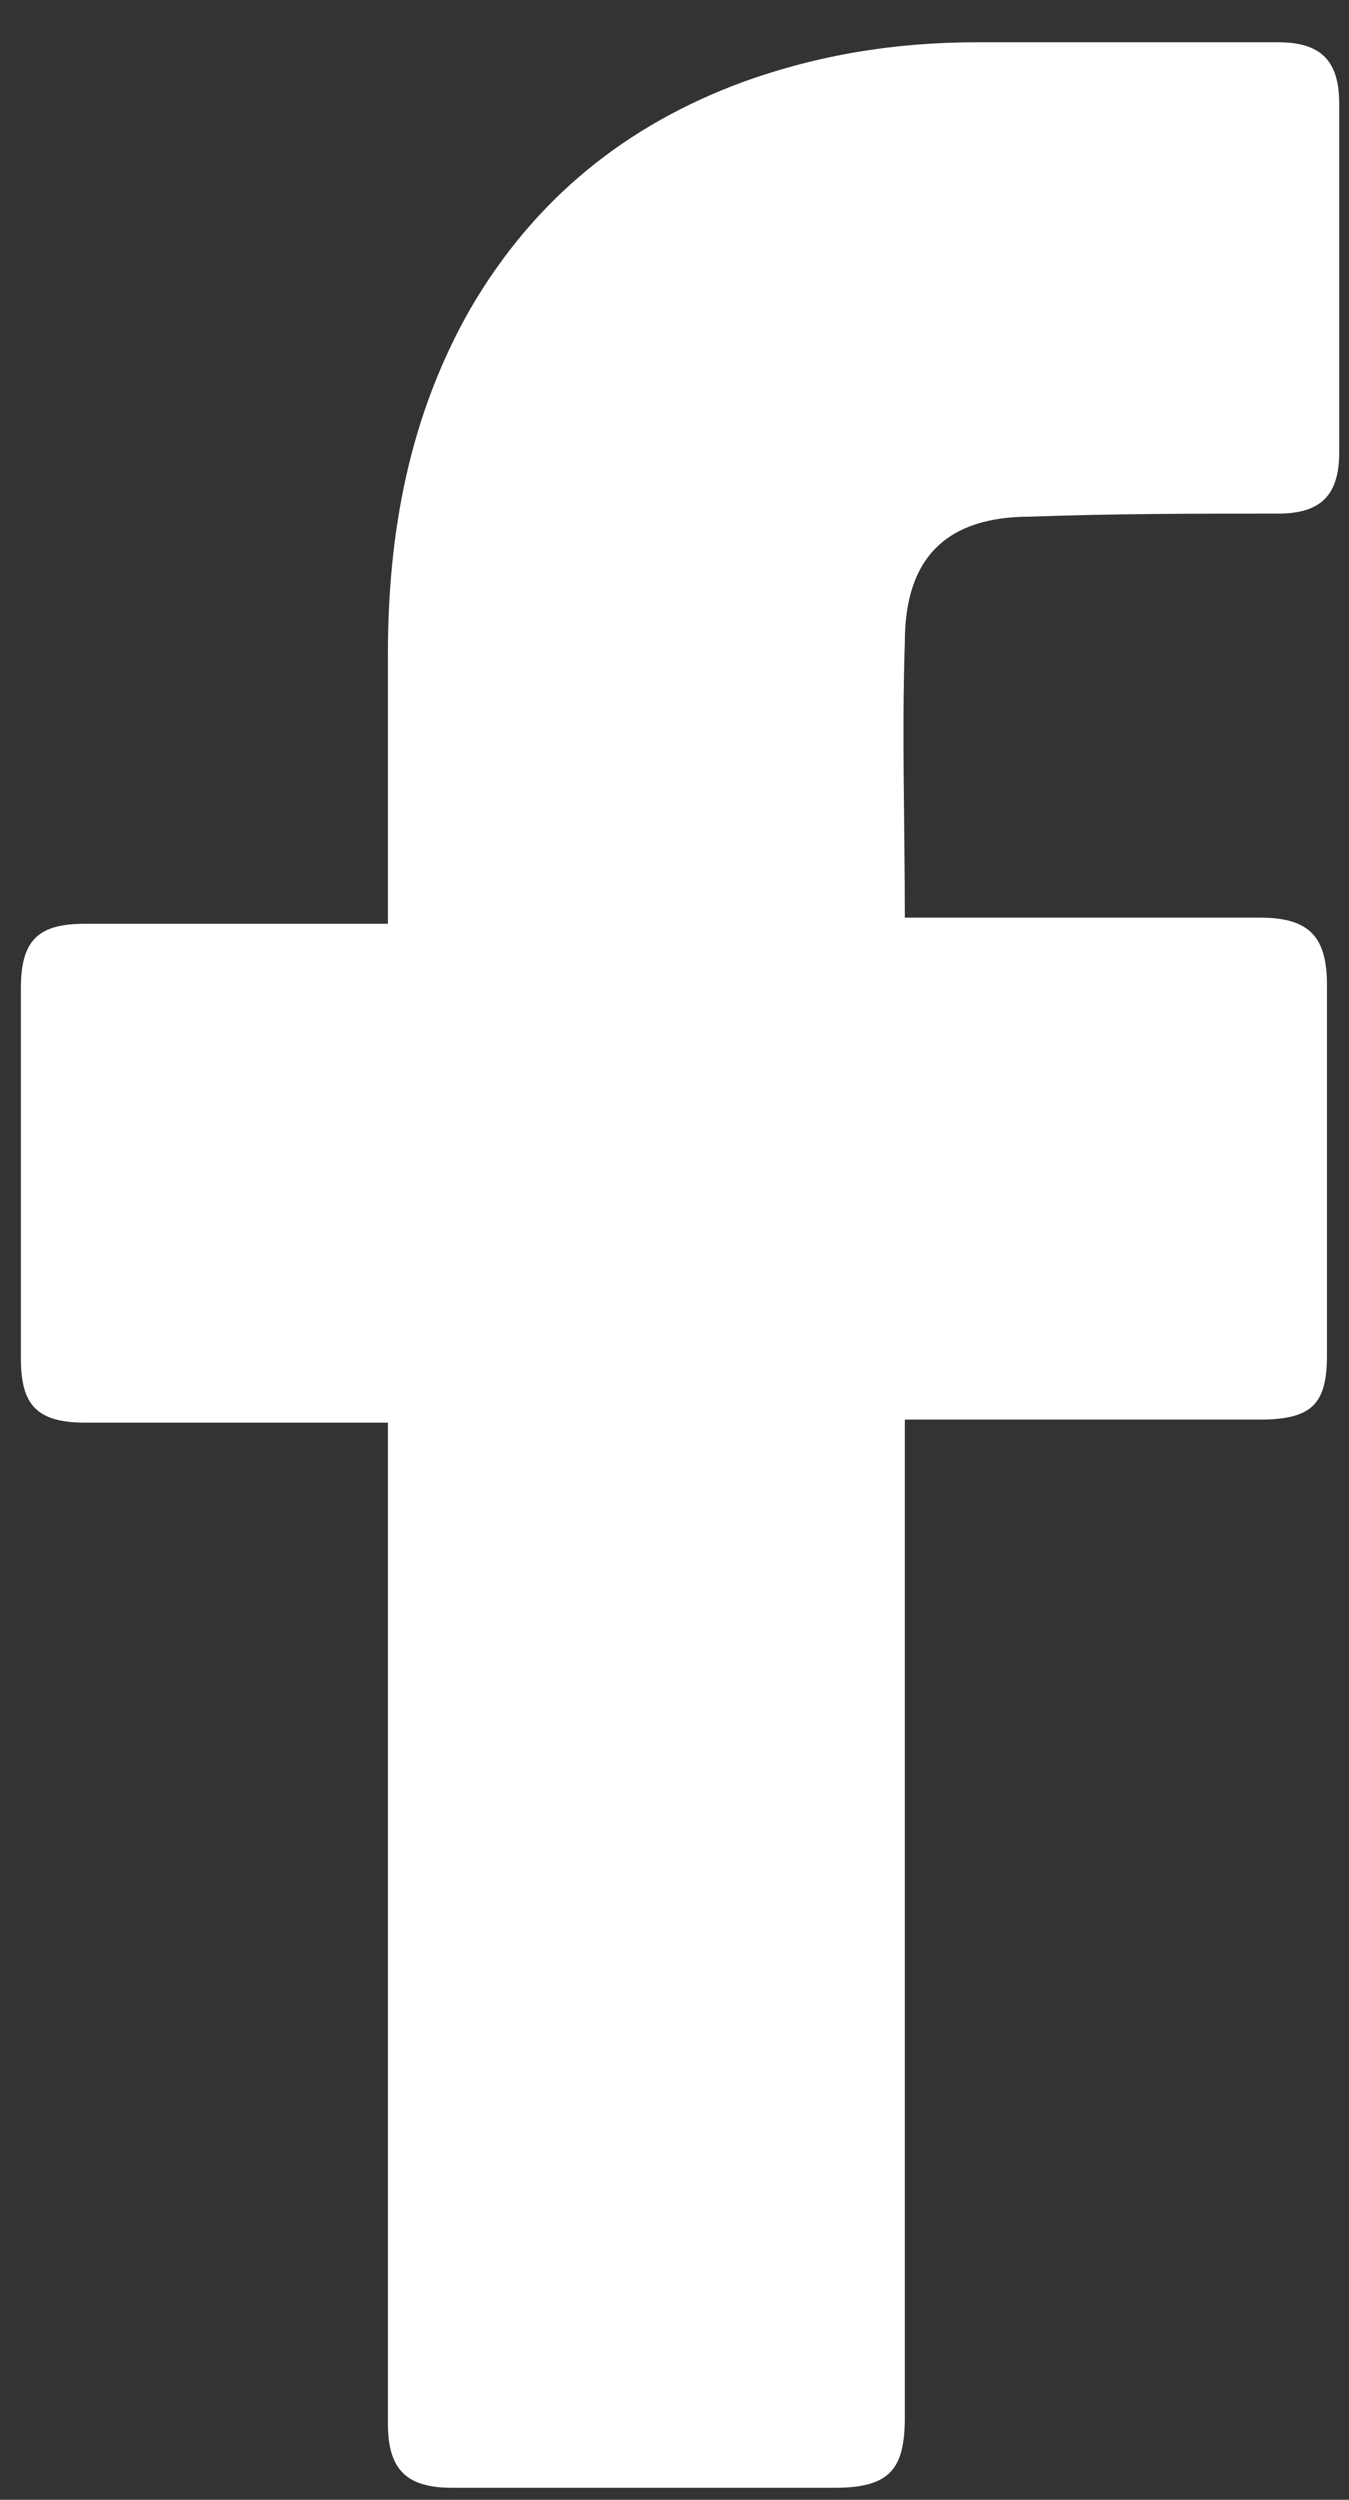 <svg width="27" height="50" viewBox="0 0 27 50" fill="none" xmlns="http://www.w3.org/2000/svg">
<rect x="0" y="0" width="27" height="50" fill="#333333" stroke="none"/>
<path d="M7.764 28.455C7.581 28.455 3.54 28.455 1.704 28.455C0.724 28.455 0.418 28.088 0.418 27.17C0.418 24.721 0.418 22.211 0.418 19.762C0.418 18.783 0.785 18.477 1.704 18.477H7.764C7.764 18.293 7.764 14.742 7.764 13.089C7.764 10.64 8.193 8.314 9.417 6.171C10.703 3.967 12.54 2.498 14.866 1.641C16.396 1.09 17.927 0.845 19.58 0.845H25.579C26.436 0.845 26.804 1.213 26.804 2.07V9.049C26.804 9.906 26.436 10.273 25.579 10.273C23.927 10.273 22.273 10.273 20.621 10.334C18.968 10.334 18.11 11.13 18.11 12.844C18.049 14.681 18.11 16.456 18.11 18.354H25.212C26.192 18.354 26.559 18.721 26.559 19.701V27.109C26.559 28.088 26.253 28.394 25.212 28.394C23.008 28.394 18.294 28.394 18.11 28.394V48.352C18.11 49.393 17.805 49.76 16.703 49.76C14.131 49.76 11.621 49.76 9.05 49.76C8.132 49.76 7.764 49.393 7.764 48.474C7.764 42.046 7.764 28.639 7.764 28.455Z" fill="white"/>
</svg>

